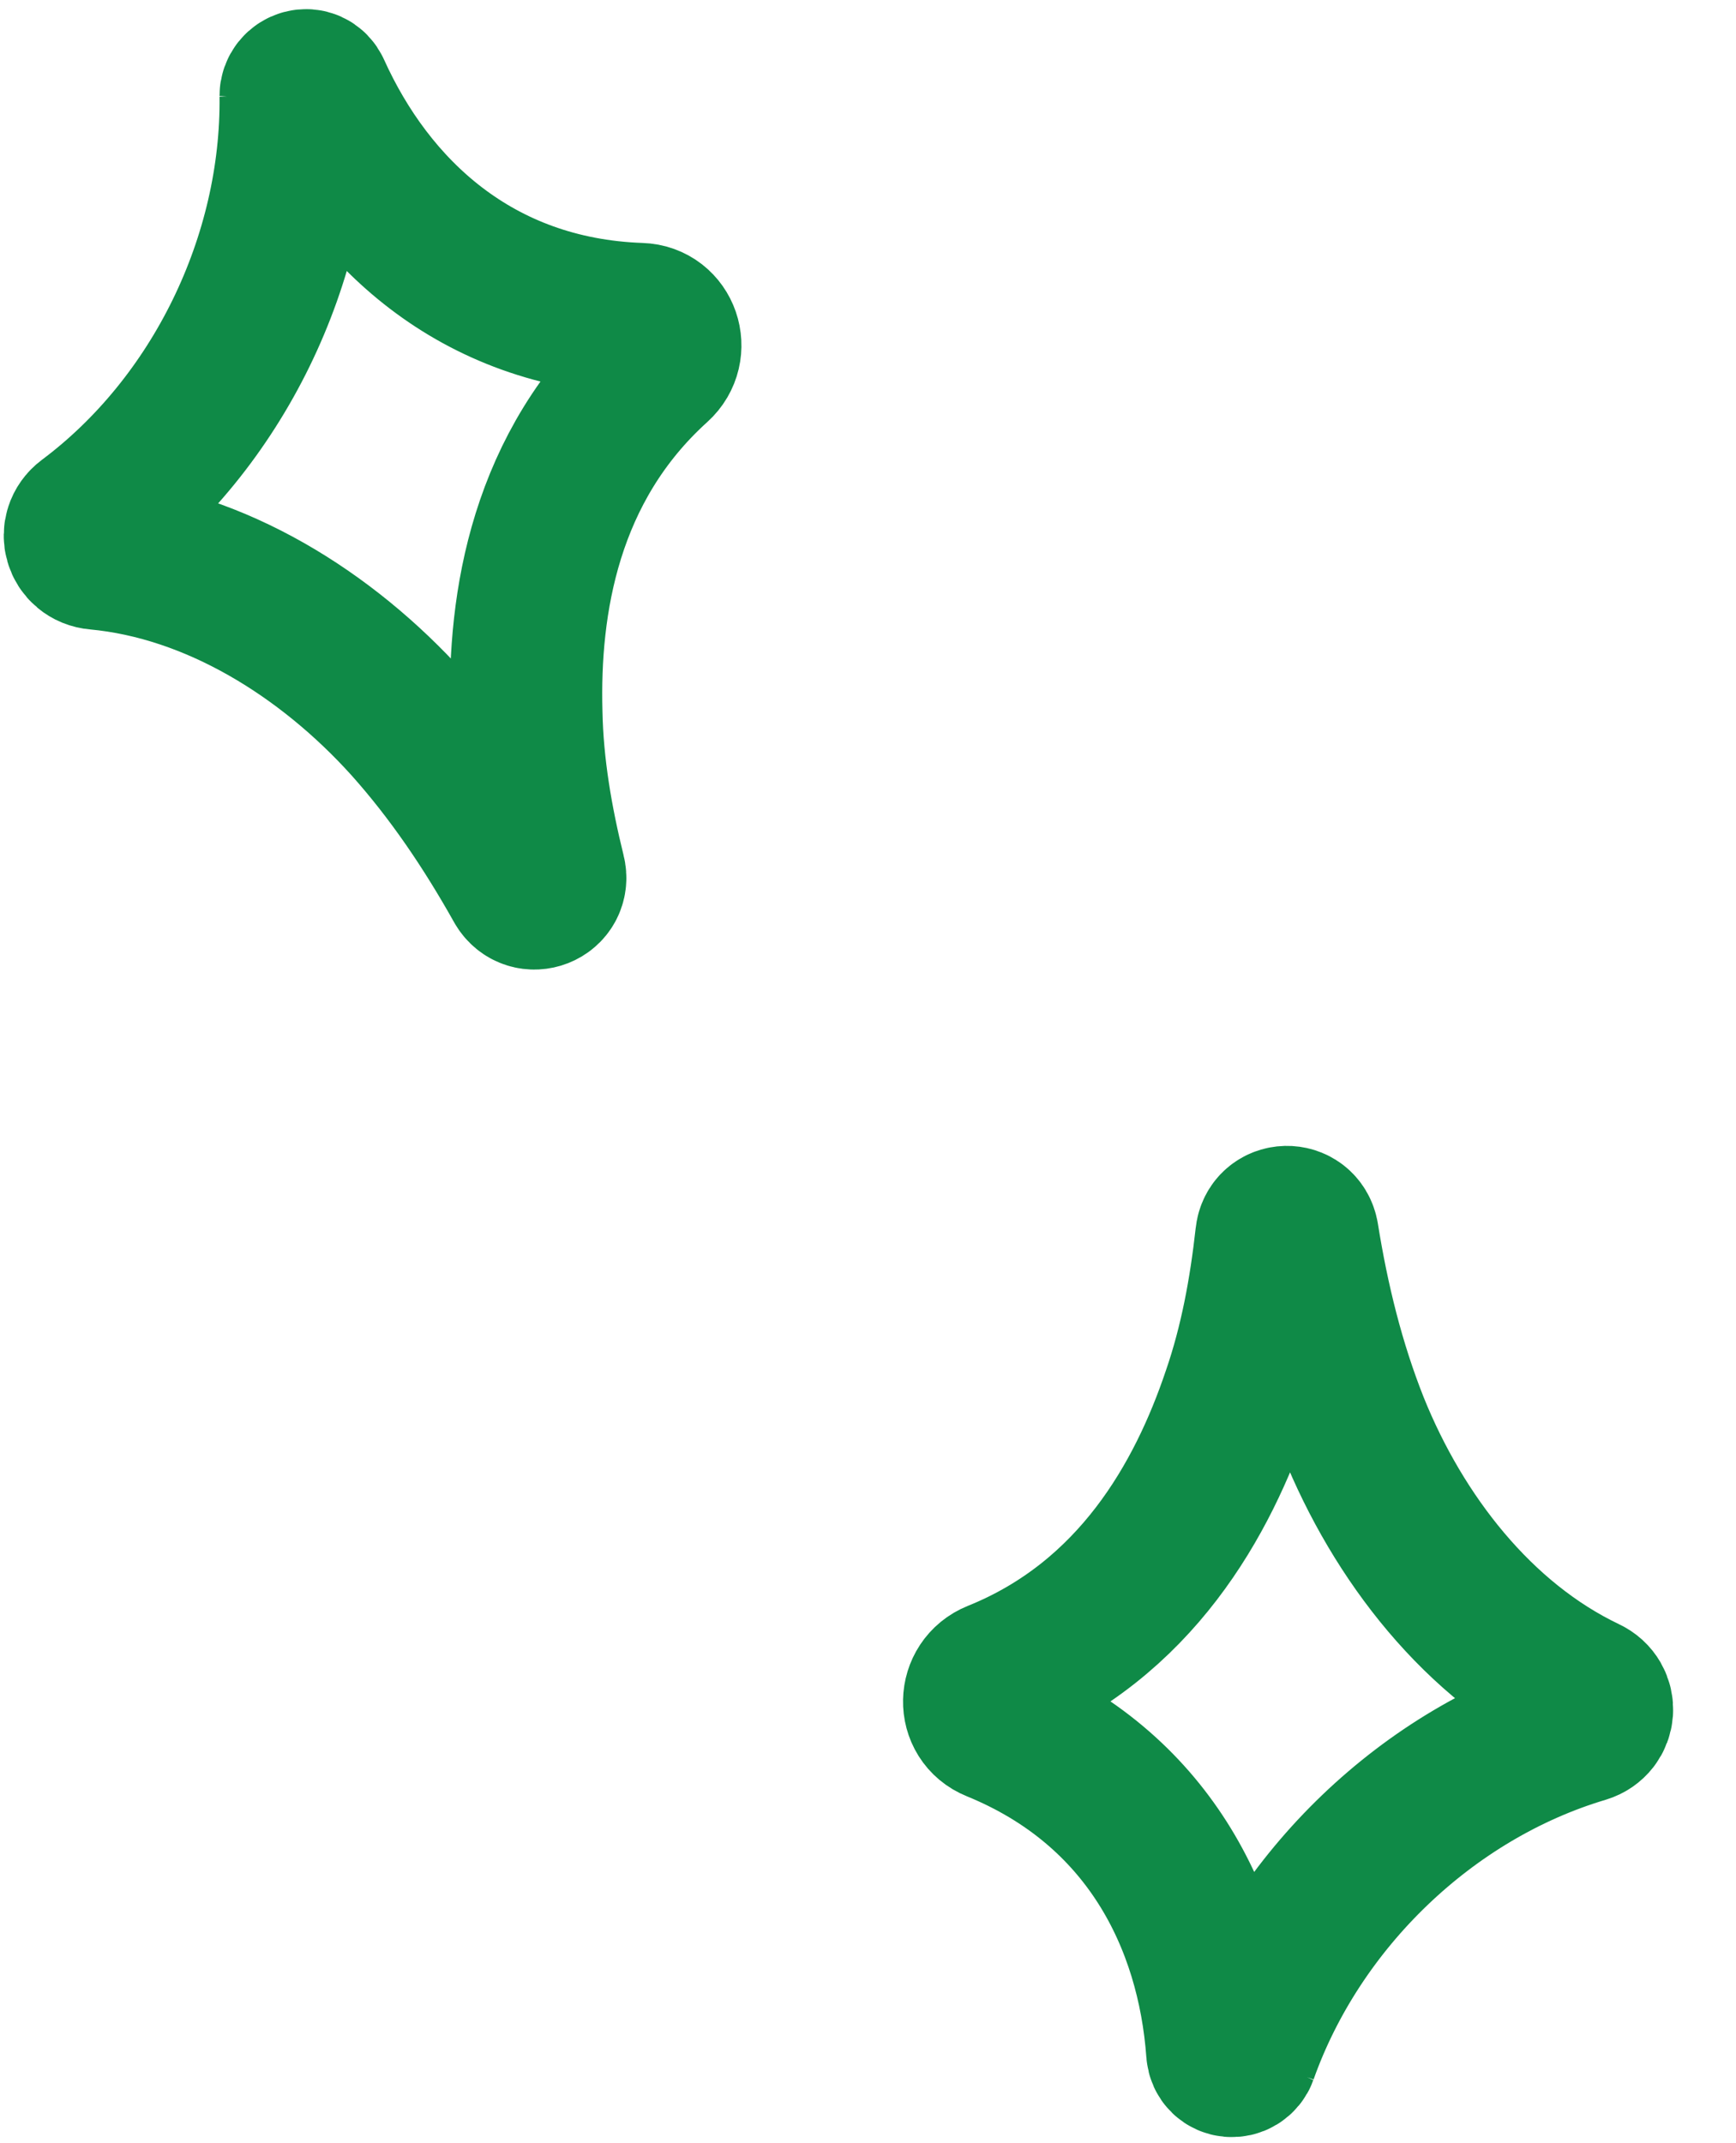 <?xml version="1.0" encoding="UTF-8"?> <svg xmlns="http://www.w3.org/2000/svg" width="171" height="211" viewBox="0 0 171 211" fill="none"><path d="M29.125 9.435C29.304 25.527 21.447 41.7 8.616 51.287C7.26 52.314 7.854 54.367 9.55 54.508C21.232 55.593 32.161 62.43 40.164 71.287C44.496 76.124 48.085 81.465 51.268 87.14C52.197 88.759 54.598 87.811 54.141 86.002C52.863 80.812 51.95 75.548 51.845 70.191C51.556 59.421 53.648 45.921 64.639 35.993C66.394 34.407 65.41 31.49 63.042 31.419C46.825 30.847 36.364 20.838 31.006 8.982C30.551 7.974 29.122 8.366 29.118 9.478L29.125 9.435Z" stroke="#0F8A47" stroke-width="15" stroke-miterlimit="10"></path><path d="M122.32 202.254C127.699 187.087 140.65 174.612 155.999 170.036C157.626 169.54 157.776 167.407 156.232 166.691C145.641 161.645 137.738 151.46 133.278 140.388C130.879 134.353 129.351 128.103 128.319 121.678C128.005 119.839 125.425 119.9 125.231 121.756C124.641 127.068 123.684 132.325 121.936 137.389C118.494 147.599 111.877 159.551 98.137 165.082C95.944 165.965 95.861 169.043 98.06 169.926C113.086 176.052 119.455 189.055 120.399 202.031C120.478 203.133 121.955 203.258 122.342 202.216L122.32 202.254Z" stroke="#0F8A47" stroke-width="15" stroke-miterlimit="10"></path></svg> 